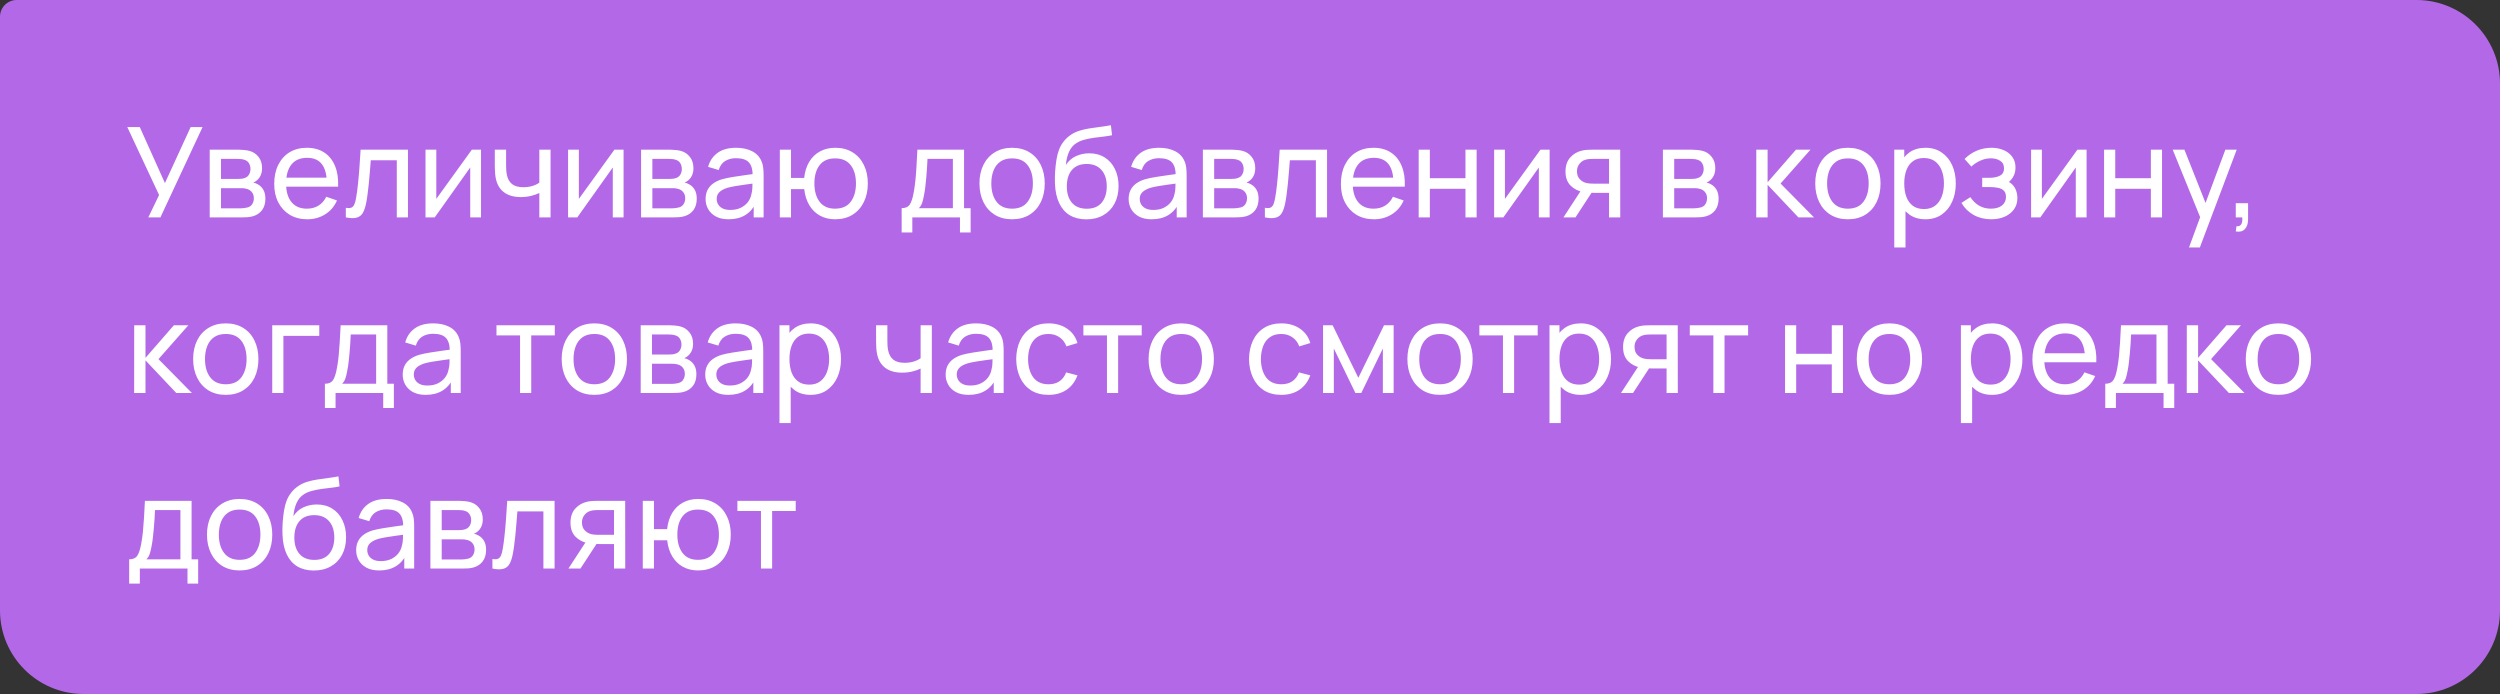 <?xml version="1.0" encoding="UTF-8"?> <svg xmlns="http://www.w3.org/2000/svg" width="299" height="83" viewBox="0 0 299 83" fill="none"><rect x="0" y="0" width="299" height="83" fill="#333333" stroke="none"/><path d="M0 2C0 0.895 0.895 0 2 0H289C294.523 0 299 4.477 299 10V73C299 78.523 294.523 83 289 83H10C4.477 83 0 78.523 0 73V2Z" fill="#C16FFB" fill-opacity="0.9"></path><path d="M17.738 26L19.027 23.323L15.225 15.2H16.718L19.725 21.898L22.8 15.2H24.225L19.185 26H17.738ZM25.081 26V17.9H28.531C28.736 17.9 28.956 17.913 29.191 17.938C29.431 17.957 29.648 17.995 29.843 18.05C30.278 18.165 30.636 18.402 30.916 18.762C31.201 19.117 31.343 19.567 31.343 20.113C31.343 20.418 31.296 20.683 31.201 20.907C31.111 21.133 30.981 21.328 30.811 21.492C30.736 21.567 30.653 21.635 30.563 21.695C30.473 21.755 30.383 21.802 30.293 21.837C30.468 21.867 30.646 21.935 30.826 22.04C31.111 22.195 31.333 22.413 31.493 22.692C31.658 22.973 31.741 23.33 31.741 23.765C31.741 24.315 31.608 24.77 31.343 25.13C31.078 25.485 30.713 25.73 30.248 25.865C30.053 25.92 29.838 25.957 29.603 25.977C29.368 25.992 29.141 26 28.921 26H25.081ZM26.431 24.913H28.846C28.951 24.913 29.076 24.902 29.221 24.883C29.371 24.863 29.503 24.837 29.618 24.808C29.878 24.733 30.066 24.593 30.181 24.387C30.301 24.183 30.361 23.96 30.361 23.72C30.361 23.4 30.271 23.14 30.091 22.94C29.916 22.74 29.683 22.615 29.393 22.565C29.288 22.535 29.173 22.517 29.048 22.512C28.928 22.508 28.821 22.505 28.726 22.505H26.431V24.913ZM26.431 21.402H28.441C28.581 21.402 28.728 21.395 28.883 21.38C29.038 21.36 29.173 21.328 29.288 21.282C29.518 21.198 29.686 21.058 29.791 20.863C29.901 20.663 29.956 20.445 29.956 20.21C29.956 19.95 29.896 19.723 29.776 19.527C29.661 19.328 29.483 19.19 29.243 19.115C29.083 19.055 28.903 19.023 28.703 19.017C28.508 19.008 28.383 19.003 28.328 19.003H26.431V21.402ZM36.757 26.225C35.962 26.225 35.267 26.05 34.672 25.7C34.082 25.345 33.622 24.852 33.292 24.223C32.962 23.587 32.797 22.848 32.797 22.003C32.797 21.117 32.96 20.352 33.285 19.707C33.61 19.058 34.062 18.558 34.642 18.207C35.227 17.852 35.912 17.675 36.697 17.675C37.512 17.675 38.205 17.863 38.775 18.238C39.35 18.613 39.78 19.148 40.065 19.843C40.355 20.538 40.48 21.365 40.44 22.325H39.09V21.845C39.075 20.85 38.872 20.108 38.482 19.617C38.092 19.122 37.512 18.875 36.742 18.875C35.917 18.875 35.29 19.14 34.86 19.67C34.43 20.2 34.215 20.96 34.215 21.95C34.215 22.905 34.43 23.645 34.86 24.17C35.29 24.695 35.902 24.957 36.697 24.957C37.232 24.957 37.697 24.835 38.092 24.59C38.487 24.345 38.797 23.992 39.022 23.532L40.305 23.975C39.99 24.69 39.515 25.245 38.88 25.64C38.25 26.03 37.542 26.225 36.757 26.225ZM33.765 22.325V21.253H39.75V22.325H33.765ZM41.36 26V24.852C41.66 24.907 41.887 24.898 42.042 24.823C42.202 24.742 42.32 24.605 42.395 24.41C42.475 24.21 42.54 23.96 42.59 23.66C42.675 23.185 42.747 22.655 42.807 22.07C42.872 21.485 42.93 20.845 42.98 20.15C43.035 19.45 43.085 18.7 43.13 17.9H48.792V26H47.457V19.168H44.345C44.315 19.628 44.277 20.1 44.232 20.585C44.192 21.07 44.15 21.543 44.105 22.003C44.06 22.457 44.01 22.883 43.955 23.277C43.905 23.668 43.85 24.005 43.79 24.29C43.695 24.78 43.562 25.172 43.392 25.468C43.222 25.758 42.977 25.945 42.657 26.03C42.337 26.12 41.905 26.11 41.36 26ZM57.529 17.9V26H56.239V20.03L51.994 26H50.891V17.9H52.181V23.788L56.434 17.9H57.529ZM64.504 26V23.082C64.234 23.218 63.907 23.332 63.522 23.427C63.142 23.523 62.734 23.57 62.299 23.57C61.474 23.57 60.809 23.385 60.304 23.015C59.799 22.645 59.469 22.113 59.314 21.418C59.269 21.207 59.237 20.99 59.217 20.765C59.202 20.54 59.192 20.335 59.187 20.15C59.182 19.965 59.179 19.83 59.179 19.745V17.9H60.529V19.745C60.529 19.89 60.534 20.07 60.544 20.285C60.554 20.495 60.579 20.7 60.619 20.9C60.719 21.395 60.927 21.767 61.242 22.017C61.562 22.267 62.012 22.392 62.592 22.392C62.982 22.392 63.342 22.343 63.672 22.242C64.002 22.142 64.279 22.01 64.504 21.845V17.9H65.847V26H64.504ZM74.579 17.9V26H73.289V20.03L69.044 26H67.942V17.9H69.232V23.788L73.484 17.9H74.579ZM76.672 26V17.9H80.122C80.327 17.9 80.547 17.913 80.782 17.938C81.022 17.957 81.24 17.995 81.435 18.05C81.87 18.165 82.227 18.402 82.507 18.762C82.792 19.117 82.935 19.567 82.935 20.113C82.935 20.418 82.887 20.683 82.792 20.907C82.702 21.133 82.572 21.328 82.402 21.492C82.327 21.567 82.245 21.635 82.155 21.695C82.065 21.755 81.975 21.802 81.885 21.837C82.06 21.867 82.237 21.935 82.417 22.04C82.702 22.195 82.925 22.413 83.085 22.692C83.25 22.973 83.332 23.33 83.332 23.765C83.332 24.315 83.2 24.77 82.935 25.13C82.67 25.485 82.305 25.73 81.84 25.865C81.645 25.92 81.43 25.957 81.195 25.977C80.96 25.992 80.732 26 80.512 26H76.672ZM78.022 24.913H80.437C80.542 24.913 80.667 24.902 80.812 24.883C80.962 24.863 81.095 24.837 81.21 24.808C81.47 24.733 81.657 24.593 81.772 24.387C81.892 24.183 81.952 23.96 81.952 23.72C81.952 23.4 81.862 23.14 81.682 22.94C81.507 22.74 81.275 22.615 80.985 22.565C80.88 22.535 80.765 22.517 80.64 22.512C80.52 22.508 80.412 22.505 80.317 22.505H78.022V24.913ZM78.022 21.402H80.032C80.172 21.402 80.32 21.395 80.475 21.38C80.63 21.36 80.765 21.328 80.88 21.282C81.11 21.198 81.277 21.058 81.382 20.863C81.492 20.663 81.547 20.445 81.547 20.21C81.547 19.95 81.487 19.723 81.367 19.527C81.252 19.328 81.075 19.19 80.835 19.115C80.675 19.055 80.495 19.023 80.295 19.017C80.1 19.008 79.975 19.003 79.92 19.003H78.022V21.402ZM87.142 26.225C86.537 26.225 86.029 26.115 85.619 25.895C85.214 25.67 84.907 25.375 84.697 25.01C84.492 24.645 84.389 24.245 84.389 23.81C84.389 23.385 84.469 23.017 84.629 22.707C84.794 22.392 85.024 22.133 85.319 21.927C85.614 21.718 85.967 21.552 86.377 21.433C86.762 21.328 87.192 21.238 87.667 21.163C88.147 21.082 88.632 21.01 89.122 20.945C89.612 20.88 90.069 20.817 90.494 20.758L90.014 21.035C90.029 20.315 89.884 19.782 89.579 19.438C89.279 19.093 88.759 18.92 88.019 18.92C87.529 18.92 87.099 19.032 86.729 19.258C86.364 19.477 86.107 19.837 85.957 20.337L84.689 19.955C84.884 19.245 85.262 18.688 85.822 18.282C86.382 17.878 87.119 17.675 88.034 17.675C88.769 17.675 89.399 17.808 89.924 18.073C90.454 18.332 90.834 18.727 91.064 19.258C91.179 19.508 91.252 19.78 91.282 20.075C91.312 20.365 91.327 20.67 91.327 20.99V26H90.142V24.058L90.419 24.238C90.114 24.892 89.687 25.387 89.137 25.723C88.592 26.058 87.927 26.225 87.142 26.225ZM87.344 25.108C87.824 25.108 88.239 25.023 88.589 24.852C88.944 24.677 89.229 24.45 89.444 24.17C89.659 23.885 89.799 23.575 89.864 23.24C89.939 22.99 89.979 22.712 89.984 22.407C89.994 22.098 89.999 21.86 89.999 21.695L90.464 21.898C90.029 21.957 89.602 22.015 89.182 22.07C88.762 22.125 88.364 22.185 87.989 22.25C87.614 22.31 87.277 22.383 86.977 22.468C86.757 22.538 86.549 22.628 86.354 22.738C86.164 22.848 86.009 22.99 85.889 23.165C85.774 23.335 85.717 23.547 85.717 23.802C85.717 24.023 85.772 24.233 85.882 24.433C85.997 24.633 86.172 24.795 86.407 24.92C86.647 25.045 86.959 25.108 87.344 25.108ZM99.884 26.225C99.194 26.225 98.584 26.078 98.054 25.782C97.529 25.488 97.107 25.07 96.787 24.53C96.467 23.99 96.267 23.352 96.187 22.617H94.604V26H93.269V17.9H94.604V21.282H96.179C96.259 20.532 96.462 19.887 96.787 19.348C97.112 18.808 97.539 18.395 98.069 18.11C98.599 17.82 99.209 17.675 99.899 17.675C100.704 17.675 101.397 17.858 101.977 18.223C102.562 18.587 103.009 19.09 103.319 19.73C103.634 20.37 103.792 21.105 103.792 21.935C103.792 22.78 103.632 23.525 103.312 24.17C102.997 24.815 102.547 25.32 101.962 25.685C101.382 26.045 100.689 26.225 99.884 26.225ZM99.862 24.957C100.712 24.957 101.342 24.68 101.752 24.125C102.167 23.565 102.374 22.837 102.374 21.942C102.374 21.023 102.164 20.293 101.744 19.753C101.329 19.212 100.704 18.942 99.869 18.942C99.064 18.942 98.452 19.21 98.032 19.745C97.612 20.28 97.402 21.01 97.402 21.935C97.402 22.85 97.609 23.582 98.024 24.133C98.444 24.683 99.057 24.957 99.862 24.957ZM107.838 27.8V24.898C108.293 24.898 108.618 24.75 108.813 24.455C109.008 24.155 109.165 23.663 109.285 22.977C109.365 22.547 109.43 22.087 109.48 21.598C109.53 21.108 109.573 20.562 109.608 19.962C109.648 19.358 109.685 18.67 109.72 17.9H115.3V24.898H116.088V27.8H114.813V26H109.113V27.8H107.838ZM109.893 24.898H113.965V19.003H110.928C110.913 19.358 110.893 19.73 110.868 20.12C110.843 20.505 110.813 20.89 110.778 21.275C110.748 21.66 110.71 22.025 110.665 22.37C110.625 22.71 110.578 23.015 110.523 23.285C110.458 23.66 110.383 23.977 110.298 24.238C110.213 24.497 110.078 24.718 109.893 24.898ZM121.043 26.225C120.238 26.225 119.543 26.043 118.958 25.677C118.378 25.312 117.93 24.808 117.615 24.163C117.3 23.517 117.143 22.777 117.143 21.942C117.143 21.093 117.303 20.348 117.623 19.707C117.943 19.067 118.395 18.57 118.98 18.215C119.565 17.855 120.253 17.675 121.043 17.675C121.853 17.675 122.55 17.858 123.135 18.223C123.72 18.582 124.168 19.085 124.478 19.73C124.793 20.37 124.95 21.108 124.95 21.942C124.95 22.788 124.793 23.532 124.478 24.177C124.163 24.817 123.713 25.32 123.128 25.685C122.543 26.045 121.848 26.225 121.043 26.225ZM121.043 24.957C121.883 24.957 122.508 24.677 122.918 24.117C123.328 23.558 123.533 22.832 123.533 21.942C123.533 21.027 123.325 20.3 122.91 19.76C122.495 19.215 121.873 18.942 121.043 18.942C120.478 18.942 120.013 19.07 119.648 19.325C119.283 19.58 119.01 19.933 118.83 20.383C118.65 20.832 118.56 21.352 118.56 21.942C118.56 22.852 118.77 23.582 119.19 24.133C119.61 24.683 120.228 24.957 121.043 24.957ZM129.894 26.233C129.129 26.227 128.477 26.062 127.937 25.738C127.397 25.407 126.977 24.925 126.677 24.29C126.377 23.655 126.209 22.878 126.174 21.957C126.154 21.532 126.159 21.065 126.189 20.555C126.224 20.045 126.279 19.555 126.354 19.085C126.434 18.615 126.534 18.227 126.654 17.922C126.789 17.558 126.979 17.22 127.224 16.91C127.474 16.595 127.754 16.335 128.064 16.13C128.379 15.915 128.732 15.748 129.122 15.627C129.512 15.508 129.919 15.415 130.344 15.35C130.774 15.28 131.204 15.22 131.634 15.17C132.064 15.115 132.474 15.05 132.864 14.975L132.999 16.175C132.724 16.235 132.399 16.288 132.024 16.332C131.649 16.372 131.259 16.42 130.854 16.475C130.454 16.53 130.069 16.608 129.699 16.707C129.334 16.802 129.019 16.935 128.754 17.105C128.364 17.34 128.064 17.692 127.854 18.163C127.649 18.628 127.524 19.15 127.479 19.73C127.789 19.25 128.192 18.898 128.687 18.672C129.182 18.448 129.709 18.335 130.269 18.335C130.994 18.335 131.619 18.505 132.144 18.845C132.669 19.18 133.072 19.642 133.352 20.233C133.637 20.823 133.779 21.495 133.779 22.25C133.779 23.05 133.619 23.75 133.299 24.35C132.979 24.95 132.527 25.415 131.942 25.745C131.362 26.075 130.679 26.238 129.894 26.233ZM129.977 24.965C130.762 24.965 131.357 24.723 131.762 24.238C132.167 23.747 132.369 23.098 132.369 22.288C132.369 21.457 132.159 20.805 131.739 20.33C131.319 19.85 130.729 19.61 129.969 19.61C129.199 19.61 128.609 19.85 128.199 20.33C127.794 20.805 127.592 21.457 127.592 22.288C127.592 23.122 127.797 23.777 128.207 24.253C128.617 24.727 129.207 24.965 129.977 24.965ZM137.737 26.225C137.132 26.225 136.625 26.115 136.215 25.895C135.81 25.67 135.502 25.375 135.292 25.01C135.087 24.645 134.985 24.245 134.985 23.81C134.985 23.385 135.065 23.017 135.225 22.707C135.39 22.392 135.62 22.133 135.915 21.927C136.21 21.718 136.562 21.552 136.972 21.433C137.357 21.328 137.787 21.238 138.262 21.163C138.742 21.082 139.227 21.01 139.717 20.945C140.207 20.88 140.665 20.817 141.09 20.758L140.61 21.035C140.625 20.315 140.48 19.782 140.175 19.438C139.875 19.093 139.355 18.92 138.615 18.92C138.125 18.92 137.695 19.032 137.325 19.258C136.96 19.477 136.702 19.837 136.552 20.337L135.285 19.955C135.48 19.245 135.857 18.688 136.417 18.282C136.977 17.878 137.715 17.675 138.63 17.675C139.365 17.675 139.995 17.808 140.52 18.073C141.05 18.332 141.43 18.727 141.66 19.258C141.775 19.508 141.847 19.78 141.877 20.075C141.907 20.365 141.922 20.67 141.922 20.99V26H140.737V24.058L141.015 24.238C140.71 24.892 140.282 25.387 139.732 25.723C139.187 26.058 138.522 26.225 137.737 26.225ZM137.94 25.108C138.42 25.108 138.835 25.023 139.185 24.852C139.54 24.677 139.825 24.45 140.04 24.17C140.255 23.885 140.395 23.575 140.46 23.24C140.535 22.99 140.575 22.712 140.58 22.407C140.59 22.098 140.595 21.86 140.595 21.695L141.06 21.898C140.625 21.957 140.197 22.015 139.777 22.07C139.357 22.125 138.96 22.185 138.585 22.25C138.21 22.31 137.872 22.383 137.572 22.468C137.352 22.538 137.145 22.628 136.95 22.738C136.76 22.848 136.605 22.99 136.485 23.165C136.37 23.335 136.312 23.547 136.312 23.802C136.312 24.023 136.367 24.233 136.477 24.433C136.592 24.633 136.767 24.795 137.002 24.92C137.242 25.045 137.555 25.108 137.94 25.108ZM143.865 26V17.9H147.315C147.52 17.9 147.74 17.913 147.975 17.938C148.215 17.957 148.432 17.995 148.627 18.05C149.062 18.165 149.42 18.402 149.7 18.762C149.985 19.117 150.127 19.567 150.127 20.113C150.127 20.418 150.08 20.683 149.985 20.907C149.895 21.133 149.765 21.328 149.595 21.492C149.52 21.567 149.437 21.635 149.347 21.695C149.257 21.755 149.167 21.802 149.077 21.837C149.252 21.867 149.43 21.935 149.61 22.04C149.895 22.195 150.117 22.413 150.277 22.692C150.442 22.973 150.525 23.33 150.525 23.765C150.525 24.315 150.392 24.77 150.127 25.13C149.862 25.485 149.497 25.73 149.032 25.865C148.837 25.92 148.622 25.957 148.387 25.977C148.152 25.992 147.925 26 147.705 26H143.865ZM145.215 24.913H147.63C147.735 24.913 147.86 24.902 148.005 24.883C148.155 24.863 148.287 24.837 148.402 24.808C148.662 24.733 148.85 24.593 148.965 24.387C149.085 24.183 149.145 23.96 149.145 23.72C149.145 23.4 149.055 23.14 148.875 22.94C148.7 22.74 148.467 22.615 148.177 22.565C148.072 22.535 147.957 22.517 147.832 22.512C147.712 22.508 147.605 22.505 147.51 22.505H145.215V24.913ZM145.215 21.402H147.225C147.365 21.402 147.512 21.395 147.667 21.38C147.822 21.36 147.957 21.328 148.072 21.282C148.302 21.198 148.47 21.058 148.575 20.863C148.685 20.663 148.74 20.445 148.74 20.21C148.74 19.95 148.68 19.723 148.56 19.527C148.445 19.328 148.267 19.19 148.027 19.115C147.867 19.055 147.687 19.023 147.487 19.017C147.292 19.008 147.167 19.003 147.112 19.003H145.215V21.402ZM151.281 26V24.852C151.581 24.907 151.809 24.898 151.964 24.823C152.124 24.742 152.241 24.605 152.316 24.41C152.396 24.21 152.461 23.96 152.511 23.66C152.596 23.185 152.669 22.655 152.729 22.07C152.794 21.485 152.851 20.845 152.901 20.15C152.956 19.45 153.006 18.7 153.051 17.9H158.714V26H157.379V19.168H154.266C154.236 19.628 154.199 20.1 154.154 20.585C154.114 21.07 154.071 21.543 154.026 22.003C153.981 22.457 153.931 22.883 153.876 23.277C153.826 23.668 153.771 24.005 153.711 24.29C153.616 24.78 153.484 25.172 153.314 25.468C153.144 25.758 152.899 25.945 152.579 26.03C152.259 26.12 151.826 26.11 151.281 26ZM164.331 26.225C163.536 26.225 162.841 26.05 162.246 25.7C161.656 25.345 161.196 24.852 160.866 24.223C160.536 23.587 160.371 22.848 160.371 22.003C160.371 21.117 160.533 20.352 160.858 19.707C161.183 19.058 161.636 18.558 162.216 18.207C162.801 17.852 163.486 17.675 164.271 17.675C165.086 17.675 165.778 17.863 166.348 18.238C166.923 18.613 167.353 19.148 167.638 19.843C167.928 20.538 168.053 21.365 168.013 22.325H166.663V21.845C166.648 20.85 166.446 20.108 166.056 19.617C165.666 19.122 165.086 18.875 164.316 18.875C163.491 18.875 162.863 19.14 162.433 19.67C162.003 20.2 161.788 20.96 161.788 21.95C161.788 22.905 162.003 23.645 162.433 24.17C162.863 24.695 163.476 24.957 164.271 24.957C164.806 24.957 165.271 24.835 165.666 24.59C166.061 24.345 166.371 23.992 166.596 23.532L167.878 23.975C167.563 24.69 167.088 25.245 166.453 25.64C165.823 26.03 165.116 26.225 164.331 26.225ZM161.338 22.325V21.253H167.323V22.325H161.338ZM169.675 26V17.9H171.01V21.312H175.27V17.9H176.605V26H175.27V22.58H171.01V26H169.675ZM185.336 17.9V26H184.046V20.03L179.801 26H178.699V17.9H179.989V23.788L184.241 17.9H185.336ZM192.439 26V23.067H190.692C190.487 23.067 190.259 23.06 190.009 23.045C189.764 23.025 189.534 22.997 189.319 22.962C188.734 22.852 188.239 22.595 187.834 22.19C187.434 21.785 187.234 21.225 187.234 20.51C187.234 19.815 187.422 19.258 187.797 18.837C188.177 18.413 188.644 18.137 189.199 18.012C189.449 17.953 189.702 17.92 189.957 17.915C190.217 17.905 190.437 17.9 190.617 17.9H193.774L193.782 26H192.439ZM186.987 26L189.139 22.7H190.579L188.427 26H186.987ZM190.594 21.965H192.439V19.003H190.594C190.479 19.003 190.327 19.008 190.137 19.017C189.952 19.027 189.774 19.058 189.604 19.108C189.444 19.152 189.287 19.235 189.132 19.355C188.982 19.475 188.857 19.63 188.757 19.82C188.657 20.01 188.607 20.235 188.607 20.495C188.607 20.87 188.712 21.175 188.922 21.41C189.132 21.64 189.387 21.795 189.687 21.875C189.852 21.915 190.014 21.94 190.174 21.95C190.339 21.96 190.479 21.965 190.594 21.965ZM198.884 26V17.9H202.334C202.539 17.9 202.759 17.913 202.994 17.938C203.234 17.957 203.452 17.995 203.647 18.05C204.082 18.165 204.439 18.402 204.719 18.762C205.004 19.117 205.147 19.567 205.147 20.113C205.147 20.418 205.099 20.683 205.004 20.907C204.914 21.133 204.784 21.328 204.614 21.492C204.539 21.567 204.457 21.635 204.367 21.695C204.277 21.755 204.187 21.802 204.097 21.837C204.272 21.867 204.449 21.935 204.629 22.04C204.914 22.195 205.137 22.413 205.297 22.692C205.462 22.973 205.544 23.33 205.544 23.765C205.544 24.315 205.412 24.77 205.147 25.13C204.882 25.485 204.517 25.73 204.052 25.865C203.857 25.92 203.642 25.957 203.407 25.977C203.172 25.992 202.944 26 202.724 26H198.884ZM200.234 24.913H202.649C202.754 24.913 202.879 24.902 203.024 24.883C203.174 24.863 203.307 24.837 203.422 24.808C203.682 24.733 203.869 24.593 203.984 24.387C204.104 24.183 204.164 23.96 204.164 23.72C204.164 23.4 204.074 23.14 203.894 22.94C203.719 22.74 203.487 22.615 203.197 22.565C203.092 22.535 202.977 22.517 202.852 22.512C202.732 22.508 202.624 22.505 202.529 22.505H200.234V24.913ZM200.234 21.402H202.244C202.384 21.402 202.532 21.395 202.687 21.38C202.842 21.36 202.977 21.328 203.092 21.282C203.322 21.198 203.489 21.058 203.594 20.863C203.704 20.663 203.759 20.445 203.759 20.21C203.759 19.95 203.699 19.723 203.579 19.527C203.464 19.328 203.287 19.19 203.047 19.115C202.887 19.055 202.707 19.023 202.507 19.017C202.312 19.008 202.187 19.003 202.132 19.003H200.234V21.402ZM210.046 26L210.054 17.9H211.404V21.8L214.801 17.9H216.534L212.956 21.95L216.954 26H215.086L211.404 22.1V26H210.046ZM221.004 26.225C220.199 26.225 219.504 26.043 218.919 25.677C218.339 25.312 217.891 24.808 217.576 24.163C217.261 23.517 217.104 22.777 217.104 21.942C217.104 21.093 217.264 20.348 217.584 19.707C217.904 19.067 218.356 18.57 218.941 18.215C219.526 17.855 220.214 17.675 221.004 17.675C221.814 17.675 222.511 17.858 223.096 18.223C223.681 18.582 224.129 19.085 224.439 19.73C224.754 20.37 224.911 21.108 224.911 21.942C224.911 22.788 224.754 23.532 224.439 24.177C224.124 24.817 223.674 25.32 223.089 25.685C222.504 26.045 221.809 26.225 221.004 26.225ZM221.004 24.957C221.844 24.957 222.469 24.677 222.879 24.117C223.289 23.558 223.494 22.832 223.494 21.942C223.494 21.027 223.286 20.3 222.871 19.76C222.456 19.215 221.834 18.942 221.004 18.942C220.439 18.942 219.974 19.07 219.609 19.325C219.244 19.58 218.971 19.933 218.791 20.383C218.611 20.832 218.521 21.352 218.521 21.942C218.521 22.852 218.731 23.582 219.151 24.133C219.571 24.683 220.189 24.957 221.004 24.957ZM230.283 26.225C229.523 26.225 228.883 26.038 228.363 25.663C227.843 25.282 227.448 24.77 227.178 24.125C226.913 23.475 226.78 22.747 226.78 21.942C226.78 21.128 226.913 20.398 227.178 19.753C227.448 19.108 227.843 18.6 228.363 18.23C228.888 17.86 229.53 17.675 230.29 17.675C231.04 17.675 231.685 17.863 232.225 18.238C232.77 18.608 233.188 19.115 233.478 19.76C233.768 20.405 233.913 21.133 233.913 21.942C233.913 22.753 233.768 23.48 233.478 24.125C233.188 24.77 232.77 25.282 232.225 25.663C231.685 26.038 231.038 26.225 230.283 26.225ZM226.555 29.6V17.9H227.748V23.863H227.898V29.6H226.555ZM230.118 25.003C230.653 25.003 231.095 24.867 231.445 24.598C231.795 24.328 232.058 23.962 232.233 23.503C232.408 23.038 232.495 22.517 232.495 21.942C232.495 21.372 232.408 20.858 232.233 20.398C232.063 19.938 231.798 19.573 231.438 19.302C231.083 19.032 230.63 18.898 230.08 18.898C229.555 18.898 229.12 19.027 228.775 19.288C228.43 19.543 228.173 19.9 228.003 20.36C227.833 20.815 227.748 21.343 227.748 21.942C227.748 22.532 227.83 23.06 227.995 23.525C228.165 23.985 228.425 24.348 228.775 24.613C229.125 24.872 229.573 25.003 230.118 25.003ZM238.166 26.225C237.366 26.225 236.659 26.052 236.044 25.707C235.429 25.358 234.944 24.878 234.589 24.267L235.654 23.578C235.949 24.023 236.301 24.365 236.711 24.605C237.121 24.84 237.589 24.957 238.114 24.957C238.664 24.957 239.101 24.832 239.426 24.582C239.751 24.328 239.914 23.985 239.914 23.555C239.914 23.235 239.834 22.99 239.674 22.82C239.514 22.65 239.284 22.532 238.984 22.468C238.684 22.402 238.326 22.37 237.911 22.37H237.071V21.267H237.904C238.429 21.267 238.856 21.183 239.186 21.012C239.516 20.843 239.681 20.552 239.681 20.142C239.681 19.723 239.526 19.418 239.216 19.227C238.911 19.032 238.546 18.935 238.121 18.935C237.671 18.935 237.241 19.03 236.831 19.22C236.421 19.405 236.069 19.64 235.774 19.925L234.964 19.017C235.384 18.587 235.866 18.258 236.411 18.027C236.961 17.793 237.559 17.675 238.204 17.675C238.724 17.675 239.199 17.767 239.629 17.953C240.064 18.133 240.409 18.4 240.664 18.755C240.924 19.105 241.054 19.532 241.054 20.038C241.054 20.468 240.954 20.85 240.754 21.185C240.554 21.52 240.259 21.812 239.869 22.062L239.816 21.59C240.146 21.67 240.419 21.817 240.634 22.032C240.854 22.242 241.016 22.492 241.121 22.782C241.226 23.073 241.279 23.375 241.279 23.69C241.279 24.22 241.139 24.675 240.859 25.055C240.584 25.43 240.211 25.72 239.741 25.925C239.271 26.125 238.746 26.225 238.166 26.225ZM249.555 17.9V26H248.265V20.03L244.02 26H242.918V17.9H244.208V23.788L248.46 17.9H249.555ZM251.648 26V17.9H252.983V21.312H257.243V17.9H258.578V26H257.243V22.58H252.983V26H251.648ZM261.804 29.6L263.371 25.34L263.394 26.6L259.854 17.9H261.256L264.031 24.898H263.551L266.154 17.9H267.511L263.101 29.6H261.804ZM267.399 27.68L267.482 27.058C267.692 27.073 267.849 27.032 267.954 26.938C268.059 26.843 268.127 26.712 268.157 26.547C268.187 26.383 268.192 26.2 268.172 26H267.399V24.305H268.869V26.225C268.869 26.75 268.739 27.145 268.479 27.41C268.224 27.675 267.864 27.765 267.399 27.68ZM16.043 47L16.05 38.9H17.4V42.8L20.797 38.9H22.53L18.953 42.95L22.95 47H21.082L17.4 43.1V47H16.043ZM27 47.225C26.195 47.225 25.5 47.042 24.915 46.678C24.335 46.312 23.887 45.807 23.573 45.163C23.258 44.517 23.1 43.778 23.1 42.943C23.1 42.093 23.26 41.347 23.58 40.708C23.9 40.068 24.352 39.57 24.938 39.215C25.523 38.855 26.21 38.675 27 38.675C27.81 38.675 28.508 38.858 29.093 39.222C29.677 39.583 30.125 40.085 30.435 40.73C30.75 41.37 30.907 42.108 30.907 42.943C30.907 43.788 30.75 44.532 30.435 45.178C30.12 45.818 29.67 46.32 29.085 46.685C28.5 47.045 27.805 47.225 27 47.225ZM27 45.958C27.84 45.958 28.465 45.678 28.875 45.117C29.285 44.557 29.49 43.833 29.49 42.943C29.49 42.028 29.282 41.3 28.867 40.76C28.453 40.215 27.83 39.943 27 39.943C26.435 39.943 25.97 40.07 25.605 40.325C25.24 40.58 24.968 40.932 24.788 41.383C24.608 41.833 24.517 42.352 24.517 42.943C24.517 43.852 24.727 44.583 25.148 45.133C25.567 45.682 26.185 45.958 27 45.958ZM32.559 47V38.9H38.184V40.167H33.894V47H32.559ZM38.858 48.8V45.898C39.313 45.898 39.638 45.75 39.833 45.455C40.028 45.155 40.186 44.663 40.306 43.977C40.386 43.547 40.451 43.087 40.501 42.597C40.551 42.108 40.593 41.562 40.628 40.962C40.668 40.358 40.706 39.67 40.741 38.9H46.321V45.898H47.108V48.8H45.833V47H40.133V48.8H38.858ZM40.913 45.898H44.986V40.002H41.948C41.933 40.358 41.913 40.73 41.888 41.12C41.863 41.505 41.833 41.89 41.798 42.275C41.768 42.66 41.731 43.025 41.686 43.37C41.646 43.71 41.598 44.015 41.543 44.285C41.478 44.66 41.403 44.977 41.318 45.237C41.233 45.498 41.098 45.718 40.913 45.898ZM50.916 47.225C50.311 47.225 49.803 47.115 49.394 46.895C48.989 46.67 48.681 46.375 48.471 46.01C48.266 45.645 48.163 45.245 48.163 44.81C48.163 44.385 48.243 44.017 48.404 43.708C48.569 43.392 48.798 43.133 49.093 42.928C49.389 42.718 49.741 42.553 50.151 42.432C50.536 42.328 50.966 42.237 51.441 42.163C51.921 42.083 52.406 42.01 52.896 41.945C53.386 41.88 53.843 41.818 54.269 41.758L53.788 42.035C53.803 41.315 53.658 40.782 53.353 40.438C53.053 40.093 52.533 39.92 51.794 39.92C51.303 39.92 50.873 40.032 50.504 40.258C50.139 40.477 49.881 40.837 49.731 41.337L48.464 40.955C48.658 40.245 49.036 39.688 49.596 39.282C50.156 38.877 50.894 38.675 51.809 38.675C52.544 38.675 53.173 38.807 53.699 39.072C54.228 39.333 54.608 39.727 54.839 40.258C54.953 40.508 55.026 40.78 55.056 41.075C55.086 41.365 55.101 41.67 55.101 41.99V47H53.916V45.057L54.194 45.237C53.889 45.892 53.461 46.388 52.911 46.722C52.366 47.057 51.701 47.225 50.916 47.225ZM51.118 46.108C51.599 46.108 52.014 46.023 52.364 45.852C52.718 45.678 53.004 45.45 53.218 45.17C53.434 44.885 53.574 44.575 53.639 44.24C53.714 43.99 53.754 43.712 53.758 43.407C53.769 43.097 53.773 42.86 53.773 42.695L54.239 42.898C53.803 42.958 53.376 43.015 52.956 43.07C52.536 43.125 52.139 43.185 51.764 43.25C51.389 43.31 51.051 43.383 50.751 43.468C50.531 43.538 50.324 43.627 50.129 43.737C49.938 43.847 49.783 43.99 49.663 44.165C49.548 44.335 49.491 44.547 49.491 44.803C49.491 45.023 49.546 45.233 49.656 45.432C49.771 45.633 49.946 45.795 50.181 45.92C50.421 46.045 50.733 46.108 51.118 46.108ZM62.199 47V40.115H59.379V38.9H66.354V40.115H63.534V47H62.199ZM71.077 47.225C70.272 47.225 69.577 47.042 68.992 46.678C68.412 46.312 67.965 45.807 67.65 45.163C67.335 44.517 67.177 43.778 67.177 42.943C67.177 42.093 67.337 41.347 67.657 40.708C67.977 40.068 68.43 39.57 69.015 39.215C69.6 38.855 70.287 38.675 71.077 38.675C71.887 38.675 72.585 38.858 73.17 39.222C73.755 39.583 74.202 40.085 74.512 40.73C74.827 41.37 74.985 42.108 74.985 42.943C74.985 43.788 74.827 44.532 74.512 45.178C74.197 45.818 73.747 46.32 73.162 46.685C72.577 47.045 71.882 47.225 71.077 47.225ZM71.077 45.958C71.917 45.958 72.542 45.678 72.952 45.117C73.362 44.557 73.567 43.833 73.567 42.943C73.567 42.028 73.36 41.3 72.945 40.76C72.53 40.215 71.907 39.943 71.077 39.943C70.512 39.943 70.047 40.07 69.682 40.325C69.317 40.58 69.045 40.932 68.865 41.383C68.685 41.833 68.595 42.352 68.595 42.943C68.595 43.852 68.805 44.583 69.225 45.133C69.645 45.682 70.262 45.958 71.077 45.958ZM76.628 47V38.9H80.078C80.283 38.9 80.503 38.913 80.738 38.938C80.978 38.958 81.196 38.995 81.391 39.05C81.826 39.165 82.183 39.403 82.463 39.763C82.748 40.117 82.891 40.568 82.891 41.112C82.891 41.417 82.843 41.682 82.748 41.907C82.658 42.133 82.528 42.328 82.358 42.492C82.283 42.568 82.201 42.635 82.111 42.695C82.021 42.755 81.931 42.803 81.841 42.837C82.016 42.867 82.193 42.935 82.373 43.04C82.658 43.195 82.881 43.413 83.041 43.693C83.206 43.972 83.288 44.33 83.288 44.765C83.288 45.315 83.156 45.77 82.891 46.13C82.626 46.485 82.261 46.73 81.796 46.865C81.601 46.92 81.386 46.958 81.151 46.977C80.916 46.992 80.688 47 80.468 47H76.628ZM77.978 45.913H80.393C80.498 45.913 80.623 45.903 80.768 45.883C80.918 45.862 81.051 45.837 81.166 45.807C81.426 45.733 81.613 45.593 81.728 45.388C81.848 45.182 81.908 44.96 81.908 44.72C81.908 44.4 81.818 44.14 81.638 43.94C81.463 43.74 81.231 43.615 80.941 43.565C80.836 43.535 80.721 43.517 80.596 43.513C80.476 43.508 80.368 43.505 80.273 43.505H77.978V45.913ZM77.978 42.403H79.988C80.128 42.403 80.276 42.395 80.431 42.38C80.586 42.36 80.721 42.328 80.836 42.282C81.066 42.197 81.233 42.057 81.338 41.862C81.448 41.663 81.503 41.445 81.503 41.21C81.503 40.95 81.443 40.722 81.323 40.528C81.208 40.328 81.031 40.19 80.791 40.115C80.631 40.055 80.451 40.023 80.251 40.017C80.056 40.008 79.931 40.002 79.876 40.002H77.978V42.403ZM87.098 47.225C86.493 47.225 85.985 47.115 85.575 46.895C85.17 46.67 84.863 46.375 84.653 46.01C84.448 45.645 84.345 45.245 84.345 44.81C84.345 44.385 84.425 44.017 84.585 43.708C84.75 43.392 84.98 43.133 85.275 42.928C85.57 42.718 85.923 42.553 86.333 42.432C86.718 42.328 87.148 42.237 87.623 42.163C88.103 42.083 88.588 42.01 89.078 41.945C89.568 41.88 90.025 41.818 90.45 41.758L89.97 42.035C89.985 41.315 89.84 40.782 89.535 40.438C89.235 40.093 88.715 39.92 87.975 39.92C87.485 39.92 87.055 40.032 86.685 40.258C86.32 40.477 86.063 40.837 85.913 41.337L84.645 40.955C84.84 40.245 85.218 39.688 85.778 39.282C86.338 38.877 87.075 38.675 87.99 38.675C88.725 38.675 89.355 38.807 89.88 39.072C90.41 39.333 90.79 39.727 91.02 40.258C91.135 40.508 91.208 40.78 91.238 41.075C91.268 41.365 91.283 41.67 91.283 41.99V47H90.098V45.057L90.375 45.237C90.07 45.892 89.643 46.388 89.093 46.722C88.548 47.057 87.883 47.225 87.098 47.225ZM87.3 46.108C87.78 46.108 88.195 46.023 88.545 45.852C88.9 45.678 89.185 45.45 89.4 45.17C89.615 44.885 89.755 44.575 89.82 44.24C89.895 43.99 89.935 43.712 89.94 43.407C89.95 43.097 89.955 42.86 89.955 42.695L90.42 42.898C89.985 42.958 89.558 43.015 89.138 43.07C88.718 43.125 88.32 43.185 87.945 43.25C87.57 43.31 87.233 43.383 86.933 43.468C86.713 43.538 86.505 43.627 86.31 43.737C86.12 43.847 85.965 43.99 85.845 44.165C85.73 44.335 85.673 44.547 85.673 44.803C85.673 45.023 85.728 45.233 85.838 45.432C85.953 45.633 86.128 45.795 86.363 45.92C86.603 46.045 86.915 46.108 87.3 46.108ZM96.953 47.225C96.193 47.225 95.553 47.038 95.033 46.663C94.513 46.282 94.118 45.77 93.848 45.125C93.583 44.475 93.45 43.748 93.45 42.943C93.45 42.127 93.583 41.398 93.848 40.752C94.118 40.108 94.513 39.6 95.033 39.23C95.558 38.86 96.2 38.675 96.96 38.675C97.71 38.675 98.355 38.862 98.895 39.237C99.44 39.608 99.858 40.115 100.148 40.76C100.438 41.405 100.583 42.133 100.583 42.943C100.583 43.752 100.438 44.48 100.148 45.125C99.858 45.77 99.44 46.282 98.895 46.663C98.355 47.038 97.708 47.225 96.953 47.225ZM93.225 50.6V38.9H94.418V44.862H94.568V50.6H93.225ZM96.788 46.002C97.323 46.002 97.765 45.867 98.115 45.597C98.465 45.328 98.728 44.962 98.903 44.502C99.078 44.038 99.165 43.517 99.165 42.943C99.165 42.373 99.078 41.858 98.903 41.398C98.733 40.938 98.468 40.572 98.108 40.303C97.753 40.032 97.3 39.898 96.75 39.898C96.225 39.898 95.79 40.028 95.445 40.288C95.1 40.542 94.843 40.9 94.673 41.36C94.503 41.815 94.418 42.343 94.418 42.943C94.418 43.532 94.5 44.06 94.665 44.525C94.835 44.985 95.095 45.347 95.445 45.612C95.795 45.873 96.243 46.002 96.788 46.002ZM110.105 47V44.083C109.835 44.218 109.507 44.333 109.122 44.428C108.742 44.523 108.335 44.57 107.9 44.57C107.075 44.57 106.41 44.385 105.905 44.015C105.4 43.645 105.07 43.112 104.915 42.417C104.87 42.208 104.837 41.99 104.817 41.765C104.802 41.54 104.792 41.335 104.787 41.15C104.782 40.965 104.78 40.83 104.78 40.745V38.9H106.13V40.745C106.13 40.89 106.135 41.07 106.145 41.285C106.155 41.495 106.18 41.7 106.22 41.9C106.32 42.395 106.527 42.767 106.842 43.017C107.162 43.267 107.612 43.392 108.192 43.392C108.582 43.392 108.942 43.343 109.272 43.242C109.602 43.142 109.88 43.01 110.105 42.845V38.9H111.447V47H110.105ZM115.853 47.225C115.248 47.225 114.74 47.115 114.33 46.895C113.925 46.67 113.618 46.375 113.408 46.01C113.203 45.645 113.1 45.245 113.1 44.81C113.1 44.385 113.18 44.017 113.34 43.708C113.505 43.392 113.735 43.133 114.03 42.928C114.325 42.718 114.678 42.553 115.088 42.432C115.473 42.328 115.903 42.237 116.378 42.163C116.858 42.083 117.343 42.01 117.833 41.945C118.323 41.88 118.78 41.818 119.205 41.758L118.725 42.035C118.74 41.315 118.595 40.782 118.29 40.438C117.99 40.093 117.47 39.92 116.73 39.92C116.24 39.92 115.81 40.032 115.44 40.258C115.075 40.477 114.818 40.837 114.668 41.337L113.4 40.955C113.595 40.245 113.973 39.688 114.533 39.282C115.093 38.877 115.83 38.675 116.745 38.675C117.48 38.675 118.11 38.807 118.635 39.072C119.165 39.333 119.545 39.727 119.775 40.258C119.89 40.508 119.963 40.78 119.993 41.075C120.023 41.365 120.037 41.67 120.037 41.99V47H118.853V45.057L119.13 45.237C118.825 45.892 118.398 46.388 117.848 46.722C117.303 47.057 116.638 47.225 115.853 47.225ZM116.055 46.108C116.535 46.108 116.95 46.023 117.3 45.852C117.655 45.678 117.94 45.45 118.155 45.17C118.37 44.885 118.51 44.575 118.575 44.24C118.65 43.99 118.69 43.712 118.695 43.407C118.705 43.097 118.71 42.86 118.71 42.695L119.175 42.898C118.74 42.958 118.313 43.015 117.893 43.07C117.473 43.125 117.075 43.185 116.7 43.25C116.325 43.31 115.988 43.383 115.688 43.468C115.468 43.538 115.26 43.627 115.065 43.737C114.875 43.847 114.72 43.99 114.6 44.165C114.485 44.335 114.427 44.547 114.427 44.803C114.427 45.023 114.483 45.233 114.593 45.432C114.708 45.633 114.883 45.795 115.118 45.92C115.358 46.045 115.67 46.108 116.055 46.108ZM125.4 47.225C124.58 47.225 123.883 47.042 123.308 46.678C122.738 46.307 122.303 45.8 122.003 45.155C121.703 44.51 121.548 43.775 121.538 42.95C121.548 42.105 121.705 41.362 122.01 40.722C122.32 40.078 122.763 39.575 123.338 39.215C123.913 38.855 124.605 38.675 125.415 38.675C126.27 38.675 127.005 38.885 127.62 39.305C128.24 39.725 128.655 40.3 128.865 41.03L127.545 41.428C127.375 40.958 127.098 40.593 126.713 40.333C126.333 40.072 125.895 39.943 125.4 39.943C124.845 39.943 124.388 40.072 124.028 40.333C123.668 40.587 123.4 40.943 123.225 41.398C123.05 41.847 122.96 42.365 122.955 42.95C122.965 43.85 123.173 44.578 123.578 45.133C123.988 45.682 124.595 45.958 125.4 45.958C125.93 45.958 126.37 45.837 126.72 45.597C127.07 45.352 127.335 45 127.515 44.54L128.865 44.892C128.585 45.648 128.148 46.225 127.553 46.625C126.958 47.025 126.24 47.225 125.4 47.225ZM132.394 47V40.115H129.574V38.9H136.549V40.115H133.729V47H132.394ZM141.272 47.225C140.467 47.225 139.772 47.042 139.187 46.678C138.607 46.312 138.16 45.807 137.845 45.163C137.53 44.517 137.372 43.778 137.372 42.943C137.372 42.093 137.532 41.347 137.852 40.708C138.172 40.068 138.625 39.57 139.21 39.215C139.795 38.855 140.482 38.675 141.272 38.675C142.082 38.675 142.78 38.858 143.365 39.222C143.95 39.583 144.397 40.085 144.707 40.73C145.022 41.37 145.18 42.108 145.18 42.943C145.18 43.788 145.022 44.532 144.707 45.178C144.392 45.818 143.942 46.32 143.357 46.685C142.772 47.045 142.077 47.225 141.272 47.225ZM141.272 45.958C142.112 45.958 142.737 45.678 143.147 45.117C143.557 44.557 143.762 43.833 143.762 42.943C143.762 42.028 143.555 41.3 143.14 40.76C142.725 40.215 142.102 39.943 141.272 39.943C140.707 39.943 140.242 40.07 139.877 40.325C139.512 40.58 139.24 40.932 139.06 41.383C138.88 41.833 138.79 42.352 138.79 42.943C138.79 43.852 139 44.583 139.42 45.133C139.84 45.682 140.457 45.958 141.272 45.958ZM153.247 47.225C152.427 47.225 151.729 47.042 151.154 46.678C150.584 46.307 150.149 45.8 149.849 45.155C149.549 44.51 149.394 43.775 149.384 42.95C149.394 42.105 149.552 41.362 149.857 40.722C150.167 40.078 150.609 39.575 151.184 39.215C151.759 38.855 152.452 38.675 153.262 38.675C154.117 38.675 154.852 38.885 155.467 39.305C156.087 39.725 156.502 40.3 156.712 41.03L155.392 41.428C155.222 40.958 154.944 40.593 154.559 40.333C154.179 40.072 153.742 39.943 153.247 39.943C152.692 39.943 152.234 40.072 151.874 40.333C151.514 40.587 151.247 40.943 151.072 41.398C150.897 41.847 150.807 42.365 150.802 42.95C150.812 43.85 151.019 44.578 151.424 45.133C151.834 45.682 152.442 45.958 153.247 45.958C153.777 45.958 154.217 45.837 154.567 45.597C154.917 45.352 155.182 45 155.362 44.54L156.712 44.892C156.432 45.648 155.994 46.225 155.399 46.625C154.804 47.025 154.087 47.225 153.247 47.225ZM158.235 47V38.9H159.382L162.457 45.185L165.532 38.9H166.68V47H165.39V41.682L162.81 47H162.105L159.525 41.682V47H158.235ZM172.225 47.225C171.42 47.225 170.725 47.042 170.14 46.678C169.56 46.312 169.112 45.807 168.797 45.163C168.482 44.517 168.325 43.778 168.325 42.943C168.325 42.093 168.485 41.347 168.805 40.708C169.125 40.068 169.577 39.57 170.162 39.215C170.747 38.855 171.435 38.675 172.225 38.675C173.035 38.675 173.732 38.858 174.317 39.222C174.902 39.583 175.35 40.085 175.66 40.73C175.975 41.37 176.132 42.108 176.132 42.943C176.132 43.788 175.975 44.532 175.66 45.178C175.345 45.818 174.895 46.32 174.31 46.685C173.725 47.045 173.03 47.225 172.225 47.225ZM172.225 45.958C173.065 45.958 173.69 45.678 174.1 45.117C174.51 44.557 174.715 43.833 174.715 42.943C174.715 42.028 174.507 41.3 174.092 40.76C173.677 40.215 173.055 39.943 172.225 39.943C171.66 39.943 171.195 40.07 170.83 40.325C170.465 40.58 170.192 40.932 170.012 41.383C169.832 41.833 169.742 42.352 169.742 42.943C169.742 43.852 169.952 44.583 170.372 45.133C170.792 45.682 171.41 45.958 172.225 45.958ZM179.753 47V40.115H176.933V38.9H183.908V40.115H181.088V47H179.753ZM189.047 47.225C188.287 47.225 187.647 47.038 187.127 46.663C186.607 46.282 186.212 45.77 185.942 45.125C185.677 44.475 185.545 43.748 185.545 42.943C185.545 42.127 185.677 41.398 185.942 40.752C186.212 40.108 186.607 39.6 187.127 39.23C187.652 38.86 188.295 38.675 189.055 38.675C189.805 38.675 190.45 38.862 190.99 39.237C191.535 39.608 191.952 40.115 192.242 40.76C192.532 41.405 192.677 42.133 192.677 42.943C192.677 43.752 192.532 44.48 192.242 45.125C191.952 45.77 191.535 46.282 190.99 46.663C190.45 47.038 189.802 47.225 189.047 47.225ZM185.32 50.6V38.9H186.512V44.862H186.662V50.6H185.32ZM188.882 46.002C189.417 46.002 189.86 45.867 190.21 45.597C190.56 45.328 190.822 44.962 190.997 44.502C191.172 44.038 191.26 43.517 191.26 42.943C191.26 42.373 191.172 41.858 190.997 41.398C190.827 40.938 190.562 40.572 190.202 40.303C189.847 40.032 189.395 39.898 188.845 39.898C188.32 39.898 187.885 40.028 187.54 40.288C187.195 40.542 186.937 40.9 186.767 41.36C186.597 41.815 186.512 42.343 186.512 42.943C186.512 43.532 186.595 44.06 186.76 44.525C186.93 44.985 187.19 45.347 187.54 45.612C187.89 45.873 188.337 46.002 188.882 46.002ZM199.324 47V44.068H197.576C197.371 44.068 197.144 44.06 196.894 44.045C196.649 44.025 196.419 43.998 196.204 43.962C195.619 43.852 195.124 43.595 194.719 43.19C194.319 42.785 194.119 42.225 194.119 41.51C194.119 40.815 194.306 40.258 194.681 39.837C195.061 39.413 195.529 39.138 196.084 39.013C196.334 38.953 196.586 38.92 196.841 38.915C197.101 38.905 197.321 38.9 197.501 38.9H200.659L200.666 47H199.324ZM193.871 47L196.024 43.7H197.464L195.311 47H193.871ZM197.479 42.965H199.324V40.002H197.479C197.364 40.002 197.211 40.008 197.021 40.017C196.836 40.028 196.659 40.057 196.489 40.108C196.329 40.153 196.171 40.235 196.016 40.355C195.866 40.475 195.741 40.63 195.641 40.82C195.541 41.01 195.491 41.235 195.491 41.495C195.491 41.87 195.596 42.175 195.806 42.41C196.016 42.64 196.271 42.795 196.571 42.875C196.736 42.915 196.899 42.94 197.059 42.95C197.224 42.96 197.364 42.965 197.479 42.965ZM204.919 47V40.115H202.099V38.9H209.074V40.115H206.254V47H204.919ZM213.489 47V38.9H214.824V42.312H219.084V38.9H220.419V47H219.084V43.58H214.824V47H213.489ZM225.97 47.225C225.165 47.225 224.47 47.042 223.885 46.678C223.305 46.312 222.857 45.807 222.542 45.163C222.227 44.517 222.07 43.778 222.07 42.943C222.07 42.093 222.23 41.347 222.55 40.708C222.87 40.068 223.322 39.57 223.907 39.215C224.492 38.855 225.18 38.675 225.97 38.675C226.78 38.675 227.477 38.858 228.062 39.222C228.647 39.583 229.095 40.085 229.405 40.73C229.72 41.37 229.877 42.108 229.877 42.943C229.877 43.788 229.72 44.532 229.405 45.178C229.09 45.818 228.64 46.32 228.055 46.685C227.47 47.045 226.775 47.225 225.97 47.225ZM225.97 45.958C226.81 45.958 227.435 45.678 227.845 45.117C228.255 44.557 228.46 43.833 228.46 42.943C228.46 42.028 228.252 41.3 227.837 40.76C227.422 40.215 226.8 39.943 225.97 39.943C225.405 39.943 224.94 40.07 224.575 40.325C224.21 40.58 223.937 40.932 223.757 41.383C223.577 41.833 223.487 42.352 223.487 42.943C223.487 43.852 223.697 44.583 224.117 45.133C224.537 45.682 225.155 45.958 225.97 45.958ZM238.251 47.225C237.491 47.225 236.851 47.038 236.331 46.663C235.811 46.282 235.416 45.77 235.146 45.125C234.881 44.475 234.749 43.748 234.749 42.943C234.749 42.127 234.881 41.398 235.146 40.752C235.416 40.108 235.811 39.6 236.331 39.23C236.856 38.86 237.499 38.675 238.259 38.675C239.009 38.675 239.654 38.862 240.194 39.237C240.739 39.608 241.156 40.115 241.446 40.76C241.736 41.405 241.881 42.133 241.881 42.943C241.881 43.752 241.736 44.48 241.446 45.125C241.156 45.77 240.739 46.282 240.194 46.663C239.654 47.038 239.006 47.225 238.251 47.225ZM234.524 50.6V38.9H235.716V44.862H235.866V50.6H234.524ZM238.086 46.002C238.621 46.002 239.064 45.867 239.414 45.597C239.764 45.328 240.026 44.962 240.201 44.502C240.376 44.038 240.464 43.517 240.464 42.943C240.464 42.373 240.376 41.858 240.201 41.398C240.031 40.938 239.766 40.572 239.406 40.303C239.051 40.032 238.599 39.898 238.049 39.898C237.524 39.898 237.089 40.028 236.744 40.288C236.399 40.542 236.141 40.9 235.971 41.36C235.801 41.815 235.716 42.343 235.716 42.943C235.716 43.532 235.799 44.06 235.964 44.525C236.134 44.985 236.394 45.347 236.744 45.612C237.094 45.873 237.541 46.002 238.086 46.002ZM247.036 47.225C246.241 47.225 245.546 47.05 244.951 46.7C244.361 46.345 243.901 45.852 243.571 45.222C243.241 44.587 243.076 43.847 243.076 43.002C243.076 42.117 243.238 41.352 243.563 40.708C243.888 40.057 244.341 39.557 244.921 39.208C245.506 38.852 246.191 38.675 246.976 38.675C247.791 38.675 248.483 38.862 249.053 39.237C249.628 39.612 250.058 40.148 250.343 40.843C250.633 41.538 250.758 42.365 250.718 43.325H249.368V42.845C249.353 41.85 249.151 41.108 248.761 40.617C248.371 40.123 247.791 39.875 247.021 39.875C246.196 39.875 245.568 40.14 245.138 40.67C244.708 41.2 244.493 41.96 244.493 42.95C244.493 43.905 244.708 44.645 245.138 45.17C245.568 45.695 246.181 45.958 246.976 45.958C247.511 45.958 247.976 45.835 248.371 45.59C248.766 45.345 249.076 44.992 249.301 44.532L250.583 44.975C250.268 45.69 249.793 46.245 249.158 46.64C248.528 47.03 247.821 47.225 247.036 47.225ZM244.043 43.325V42.252H250.028V43.325H244.043ZM251.788 48.8V45.898C252.243 45.898 252.568 45.75 252.763 45.455C252.958 45.155 253.115 44.663 253.235 43.977C253.315 43.547 253.38 43.087 253.43 42.597C253.48 42.108 253.523 41.562 253.558 40.962C253.598 40.358 253.635 39.67 253.67 38.9H259.25V45.898H260.038V48.8H258.763V47H253.063V48.8H251.788ZM253.843 45.898H257.915V40.002H254.878C254.863 40.358 254.843 40.73 254.818 41.12C254.793 41.505 254.763 41.89 254.728 42.275C254.698 42.66 254.66 43.025 254.615 43.37C254.575 43.71 254.528 44.015 254.473 44.285C254.408 44.66 254.333 44.977 254.248 45.237C254.163 45.498 254.028 45.718 253.843 45.898ZM261.536 47L261.543 38.9H262.893V42.8L266.291 38.9H268.023L264.446 42.95L268.443 47H266.576L262.893 43.1V47H261.536ZM272.493 47.225C271.688 47.225 270.993 47.042 270.408 46.678C269.828 46.312 269.381 45.807 269.066 45.163C268.751 44.517 268.593 43.778 268.593 42.943C268.593 42.093 268.753 41.347 269.073 40.708C269.393 40.068 269.846 39.57 270.431 39.215C271.016 38.855 271.703 38.675 272.493 38.675C273.303 38.675 274.001 38.858 274.586 39.222C275.171 39.583 275.618 40.085 275.928 40.73C276.243 41.37 276.401 42.108 276.401 42.943C276.401 43.788 276.243 44.532 275.928 45.178C275.613 45.818 275.163 46.32 274.578 46.685C273.993 47.045 273.298 47.225 272.493 47.225ZM272.493 45.958C273.333 45.958 273.958 45.678 274.368 45.117C274.778 44.557 274.983 43.833 274.983 42.943C274.983 42.028 274.776 41.3 274.361 40.76C273.946 40.215 273.323 39.943 272.493 39.943C271.928 39.943 271.463 40.07 271.098 40.325C270.733 40.58 270.461 40.932 270.281 41.383C270.101 41.833 270.011 42.352 270.011 42.943C270.011 43.852 270.221 44.583 270.641 45.133C271.061 45.682 271.678 45.958 272.493 45.958ZM15.45 69.8V66.897C15.905 66.897 16.23 66.75 16.425 66.455C16.62 66.155 16.777 65.662 16.898 64.978C16.977 64.547 17.043 64.088 17.093 63.597C17.142 63.108 17.185 62.562 17.22 61.962C17.26 61.358 17.297 60.67 17.332 59.9H22.913V66.897H23.7V69.8H22.425V68H16.725V69.8H15.45ZM17.505 66.897H21.578V61.002H18.54C18.525 61.358 18.505 61.73 18.48 62.12C18.455 62.505 18.425 62.89 18.39 63.275C18.36 63.66 18.323 64.025 18.277 64.37C18.238 64.71 18.19 65.015 18.135 65.285C18.07 65.66 17.995 65.978 17.91 66.237C17.825 66.498 17.69 66.718 17.505 66.897ZM28.655 68.225C27.85 68.225 27.155 68.043 26.57 67.677C25.99 67.312 25.543 66.808 25.228 66.162C24.913 65.517 24.755 64.778 24.755 63.943C24.755 63.093 24.915 62.347 25.235 61.708C25.555 61.068 26.008 60.57 26.593 60.215C27.178 59.855 27.865 59.675 28.655 59.675C29.465 59.675 30.163 59.858 30.748 60.222C31.333 60.583 31.78 61.085 32.09 61.73C32.405 62.37 32.563 63.108 32.563 63.943C32.563 64.787 32.405 65.532 32.09 66.177C31.775 66.817 31.325 67.32 30.74 67.685C30.155 68.045 29.46 68.225 28.655 68.225ZM28.655 66.957C29.495 66.957 30.12 66.677 30.53 66.118C30.94 65.558 31.145 64.832 31.145 63.943C31.145 63.028 30.938 62.3 30.523 61.76C30.108 61.215 29.485 60.943 28.655 60.943C28.09 60.943 27.625 61.07 27.26 61.325C26.895 61.58 26.623 61.932 26.443 62.383C26.263 62.833 26.173 63.352 26.173 63.943C26.173 64.853 26.383 65.582 26.803 66.132C27.223 66.683 27.84 66.957 28.655 66.957ZM37.507 68.233C36.742 68.228 36.089 68.062 35.549 67.737C35.009 67.407 34.589 66.925 34.289 66.29C33.989 65.655 33.822 64.877 33.787 63.958C33.767 63.532 33.772 63.065 33.802 62.555C33.837 62.045 33.892 61.555 33.967 61.085C34.047 60.615 34.147 60.227 34.267 59.922C34.402 59.557 34.592 59.22 34.837 58.91C35.087 58.595 35.367 58.335 35.677 58.13C35.992 57.915 36.344 57.748 36.734 57.627C37.124 57.508 37.532 57.415 37.957 57.35C38.387 57.28 38.817 57.22 39.247 57.17C39.677 57.115 40.087 57.05 40.477 56.975L40.612 58.175C40.337 58.235 40.012 58.288 39.637 58.333C39.262 58.373 38.872 58.42 38.467 58.475C38.067 58.53 37.682 58.608 37.312 58.708C36.947 58.803 36.632 58.935 36.367 59.105C35.977 59.34 35.677 59.693 35.467 60.163C35.262 60.627 35.137 61.15 35.092 61.73C35.402 61.25 35.804 60.898 36.299 60.672C36.794 60.447 37.322 60.335 37.882 60.335C38.607 60.335 39.232 60.505 39.757 60.845C40.282 61.18 40.684 61.642 40.964 62.233C41.249 62.822 41.392 63.495 41.392 64.25C41.392 65.05 41.232 65.75 40.912 66.35C40.592 66.95 40.139 67.415 39.554 67.745C38.974 68.075 38.292 68.237 37.507 68.233ZM37.589 66.965C38.374 66.965 38.969 66.722 39.374 66.237C39.779 65.748 39.982 65.097 39.982 64.287C39.982 63.458 39.772 62.805 39.352 62.33C38.932 61.85 38.342 61.61 37.582 61.61C36.812 61.61 36.222 61.85 35.812 62.33C35.407 62.805 35.204 63.458 35.204 64.287C35.204 65.123 35.409 65.778 35.819 66.252C36.229 66.728 36.819 66.965 37.589 66.965ZM45.35 68.225C44.745 68.225 44.237 68.115 43.827 67.895C43.422 67.67 43.115 67.375 42.905 67.01C42.7 66.645 42.597 66.245 42.597 65.81C42.597 65.385 42.677 65.017 42.837 64.707C43.002 64.392 43.232 64.132 43.527 63.928C43.822 63.718 44.175 63.553 44.585 63.432C44.97 63.328 45.4 63.237 45.875 63.163C46.355 63.083 46.84 63.01 47.33 62.945C47.82 62.88 48.277 62.818 48.702 62.758L48.222 63.035C48.237 62.315 48.092 61.782 47.787 61.438C47.487 61.093 46.967 60.92 46.227 60.92C45.737 60.92 45.307 61.032 44.937 61.258C44.572 61.477 44.315 61.837 44.165 62.337L42.897 61.955C43.092 61.245 43.47 60.688 44.03 60.282C44.59 59.877 45.327 59.675 46.242 59.675C46.977 59.675 47.607 59.807 48.132 60.072C48.662 60.333 49.042 60.727 49.272 61.258C49.387 61.508 49.46 61.78 49.49 62.075C49.52 62.365 49.535 62.67 49.535 62.99V68H48.35V66.058L48.627 66.237C48.322 66.892 47.895 67.388 47.345 67.722C46.8 68.058 46.135 68.225 45.35 68.225ZM45.552 67.108C46.032 67.108 46.447 67.022 46.797 66.853C47.152 66.677 47.437 66.45 47.652 66.17C47.867 65.885 48.007 65.575 48.072 65.24C48.147 64.99 48.187 64.713 48.192 64.407C48.202 64.097 48.207 63.86 48.207 63.695L48.672 63.898C48.237 63.958 47.81 64.015 47.39 64.07C46.97 64.125 46.572 64.185 46.197 64.25C45.822 64.31 45.485 64.382 45.185 64.468C44.965 64.537 44.757 64.627 44.562 64.737C44.372 64.847 44.217 64.99 44.097 65.165C43.982 65.335 43.925 65.547 43.925 65.802C43.925 66.022 43.98 66.233 44.09 66.433C44.205 66.632 44.38 66.795 44.615 66.92C44.855 67.045 45.167 67.108 45.552 67.108ZM51.477 68V59.9H54.927C55.132 59.9 55.352 59.913 55.587 59.938C55.827 59.958 56.045 59.995 56.24 60.05C56.675 60.165 57.032 60.403 57.312 60.763C57.597 61.117 57.74 61.568 57.74 62.112C57.74 62.417 57.692 62.682 57.597 62.907C57.507 63.133 57.377 63.328 57.207 63.492C57.132 63.568 57.05 63.635 56.96 63.695C56.87 63.755 56.78 63.803 56.69 63.837C56.865 63.867 57.042 63.935 57.222 64.04C57.507 64.195 57.73 64.412 57.89 64.692C58.055 64.972 58.137 65.33 58.137 65.765C58.137 66.315 58.005 66.77 57.74 67.13C57.475 67.485 57.11 67.73 56.645 67.865C56.45 67.92 56.235 67.957 56 67.978C55.765 67.993 55.537 68 55.317 68H51.477ZM52.827 66.912H55.242C55.347 66.912 55.472 66.903 55.617 66.882C55.767 66.862 55.9 66.838 56.015 66.808C56.275 66.733 56.462 66.593 56.577 66.388C56.697 66.183 56.757 65.96 56.757 65.72C56.757 65.4 56.667 65.14 56.487 64.94C56.312 64.74 56.08 64.615 55.79 64.565C55.685 64.535 55.57 64.517 55.445 64.513C55.325 64.507 55.217 64.505 55.122 64.505H52.827V66.912ZM52.827 63.403H54.837C54.977 63.403 55.125 63.395 55.28 63.38C55.435 63.36 55.57 63.328 55.685 63.282C55.915 63.197 56.082 63.057 56.187 62.862C56.297 62.663 56.352 62.445 56.352 62.21C56.352 61.95 56.292 61.722 56.172 61.528C56.057 61.328 55.88 61.19 55.64 61.115C55.48 61.055 55.3 61.023 55.1 61.017C54.905 61.008 54.78 61.002 54.725 61.002H52.827V63.403ZM58.894 68V66.853C59.194 66.907 59.421 66.897 59.576 66.823C59.736 66.743 59.854 66.605 59.929 66.41C60.009 66.21 60.074 65.96 60.124 65.66C60.209 65.185 60.281 64.655 60.341 64.07C60.406 63.485 60.464 62.845 60.514 62.15C60.569 61.45 60.619 60.7 60.664 59.9H66.326V68H64.991V61.167H61.879C61.849 61.627 61.811 62.1 61.766 62.585C61.726 63.07 61.684 63.542 61.639 64.002C61.594 64.457 61.544 64.882 61.489 65.278C61.439 65.668 61.384 66.005 61.324 66.29C61.229 66.78 61.096 67.172 60.926 67.468C60.756 67.757 60.511 67.945 60.191 68.03C59.871 68.12 59.439 68.11 58.894 68ZM73.435 68V65.067H71.688C71.483 65.067 71.255 65.06 71.005 65.045C70.76 65.025 70.53 64.998 70.315 64.963C69.73 64.853 69.235 64.595 68.83 64.19C68.43 63.785 68.23 63.225 68.23 62.51C68.23 61.815 68.418 61.258 68.793 60.837C69.173 60.413 69.64 60.138 70.195 60.013C70.445 59.953 70.698 59.92 70.953 59.915C71.213 59.905 71.433 59.9 71.613 59.9H74.77L74.778 68H73.435ZM67.983 68L70.135 64.7H71.575L69.423 68H67.983ZM71.59 63.965H73.435V61.002H71.59C71.475 61.002 71.323 61.008 71.133 61.017C70.948 61.028 70.77 61.057 70.6 61.108C70.44 61.153 70.283 61.235 70.128 61.355C69.978 61.475 69.853 61.63 69.753 61.82C69.653 62.01 69.603 62.235 69.603 62.495C69.603 62.87 69.708 63.175 69.918 63.41C70.128 63.64 70.383 63.795 70.683 63.875C70.848 63.915 71.01 63.94 71.17 63.95C71.335 63.96 71.475 63.965 71.59 63.965ZM83.493 68.225C82.802 68.225 82.192 68.078 81.662 67.782C81.138 67.487 80.715 67.07 80.395 66.53C80.075 65.99 79.875 65.353 79.795 64.618H78.213V68H76.877V59.9H78.213V63.282H79.787C79.868 62.532 80.07 61.888 80.395 61.347C80.72 60.807 81.147 60.395 81.677 60.11C82.207 59.82 82.817 59.675 83.507 59.675C84.312 59.675 85.005 59.858 85.585 60.222C86.17 60.587 86.618 61.09 86.927 61.73C87.243 62.37 87.4 63.105 87.4 63.935C87.4 64.78 87.24 65.525 86.92 66.17C86.605 66.815 86.155 67.32 85.57 67.685C84.99 68.045 84.297 68.225 83.493 68.225ZM83.47 66.957C84.32 66.957 84.95 66.68 85.36 66.125C85.775 65.565 85.983 64.838 85.983 63.943C85.983 63.023 85.772 62.292 85.353 61.752C84.938 61.212 84.312 60.943 83.478 60.943C82.672 60.943 82.06 61.21 81.64 61.745C81.22 62.28 81.01 63.01 81.01 63.935C81.01 64.85 81.218 65.582 81.632 66.132C82.052 66.683 82.665 66.957 83.47 66.957ZM91.012 68V61.115H88.192V59.9H95.167V61.115H92.347V68H91.012Z" fill="white"></path></svg> 